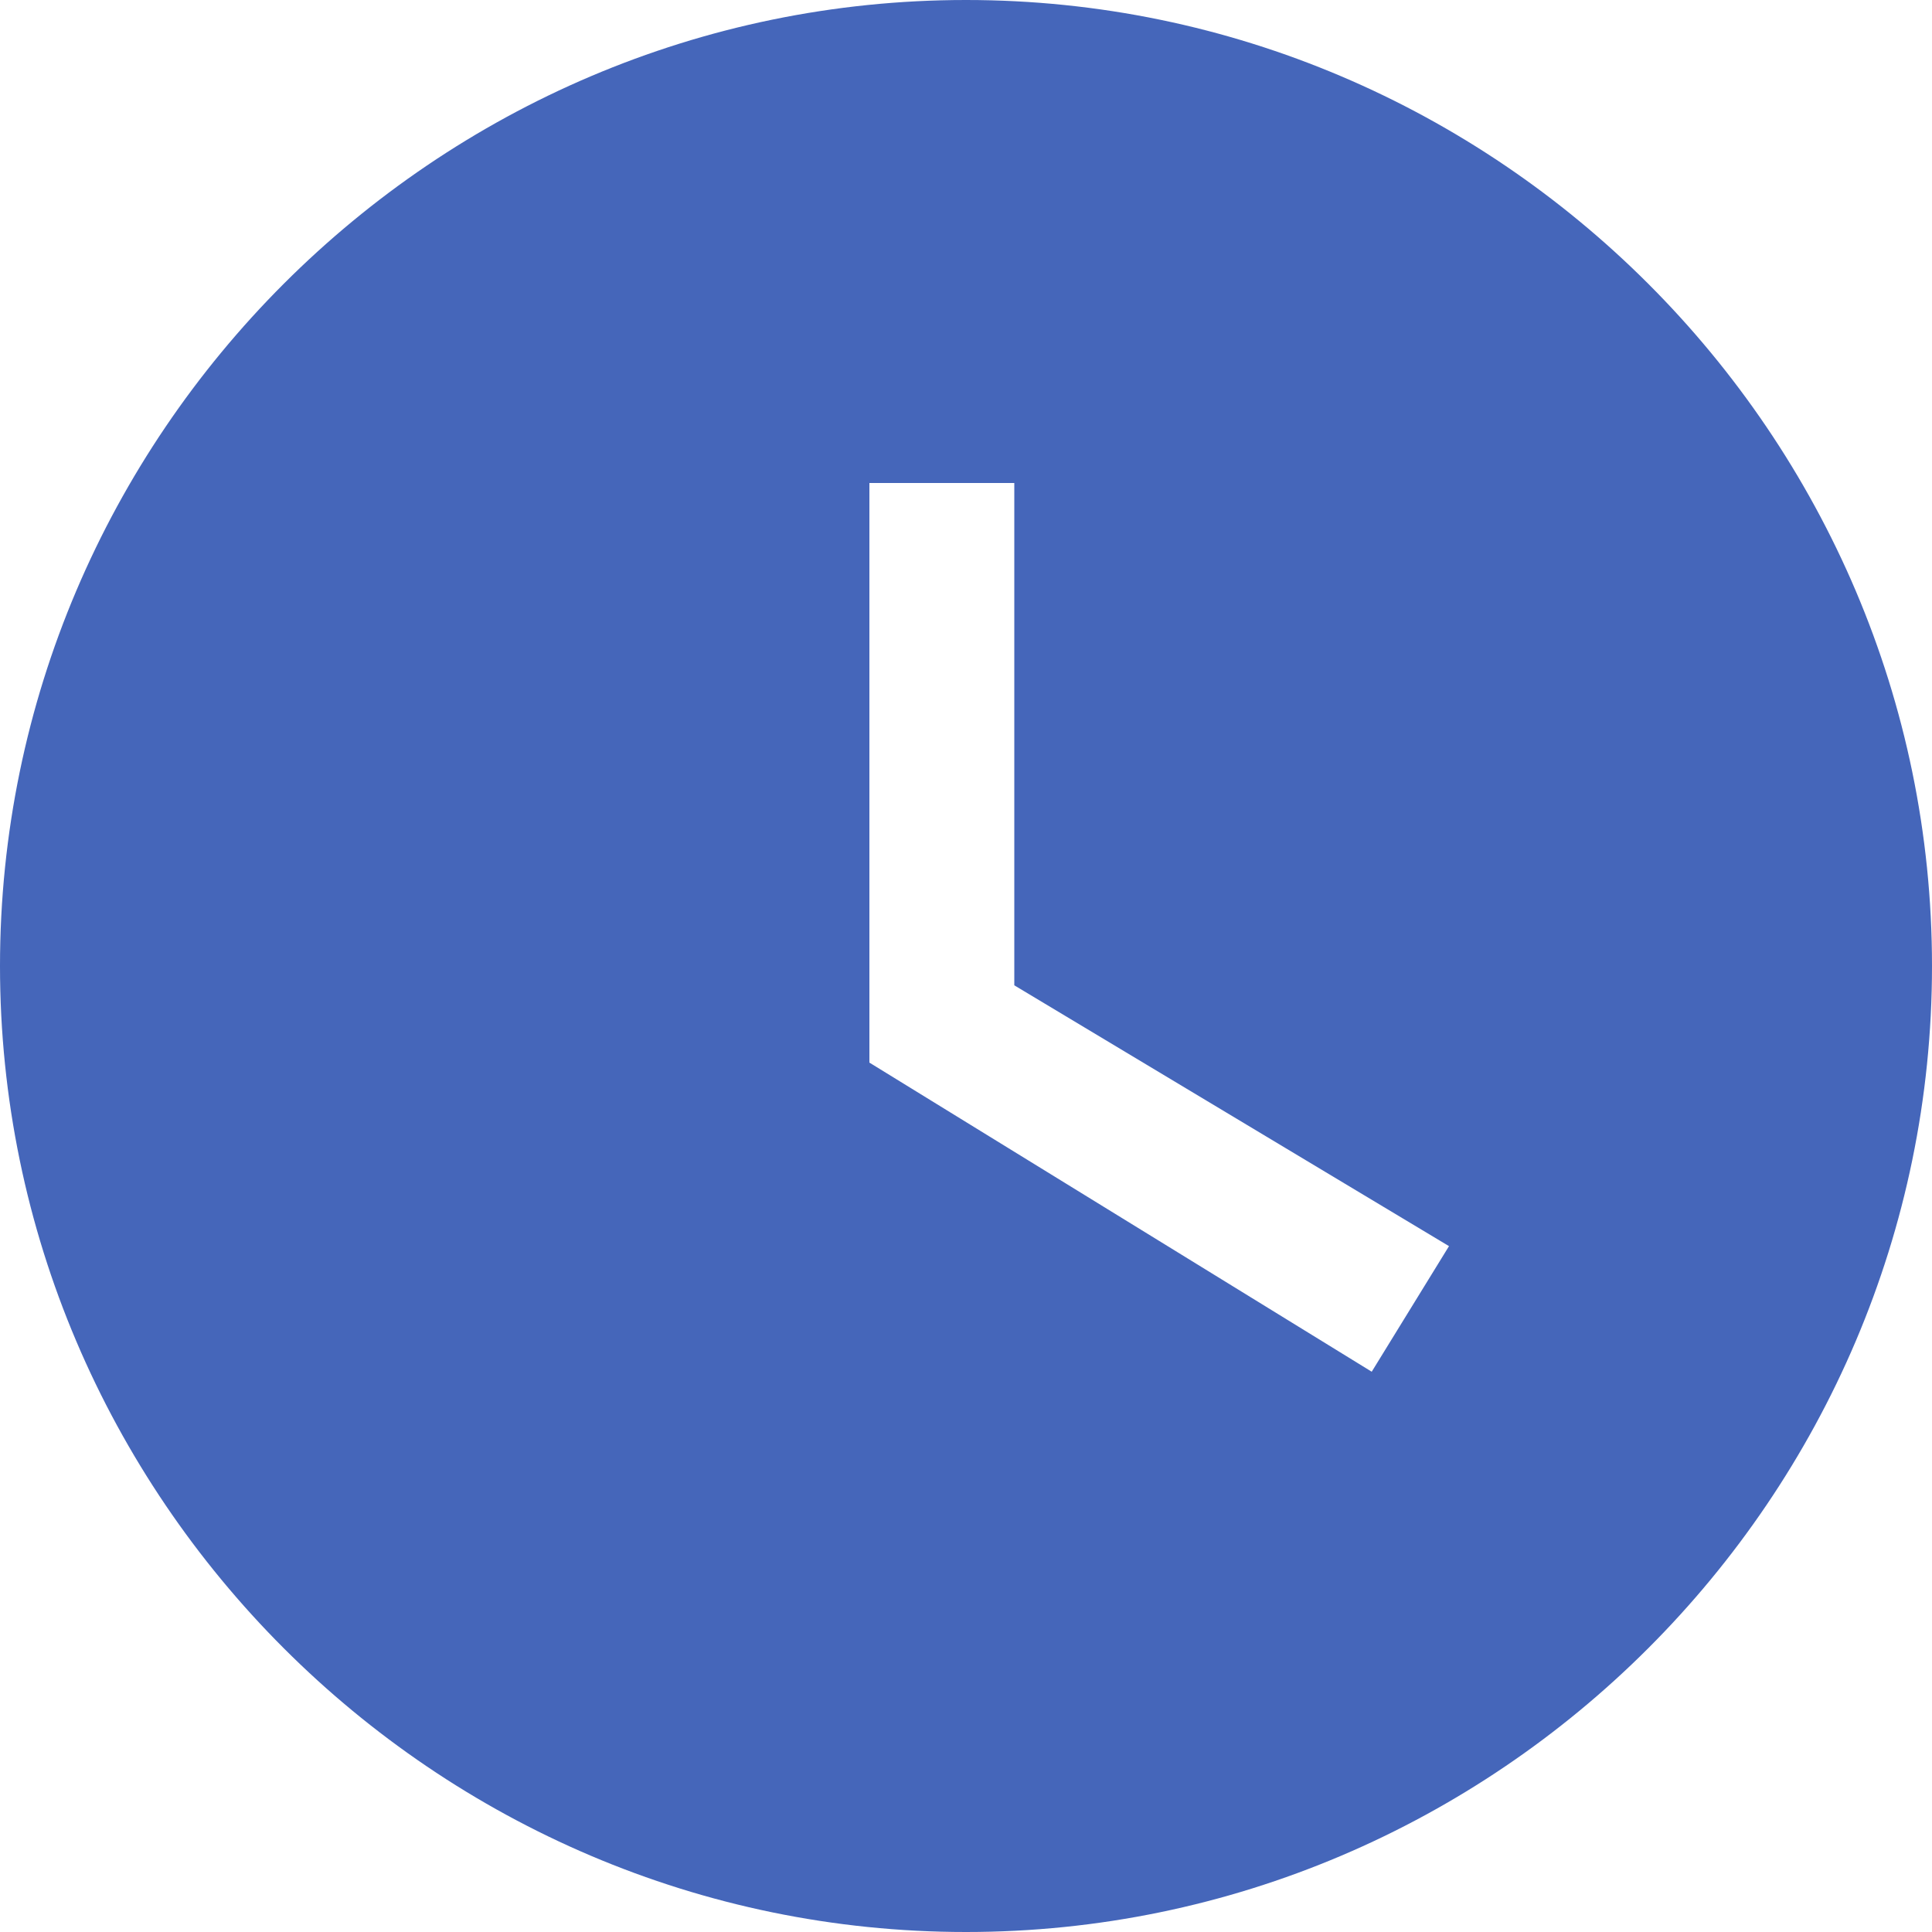 <svg xmlns="http://www.w3.org/2000/svg" width="16" height="16" viewBox="0 0 16 16">
    <path fill="#4566BA" fill-rule="nonzero" d="M8 0C3.6 0 0 3.6 0 8s3.6 8 8 8 8-3.6 8-8-3.6-8-8-8zm3.36 11.36L7.2 8.8V4h1.2v4.16l3.6 2.16-.64 1.04z"/>
</svg>
